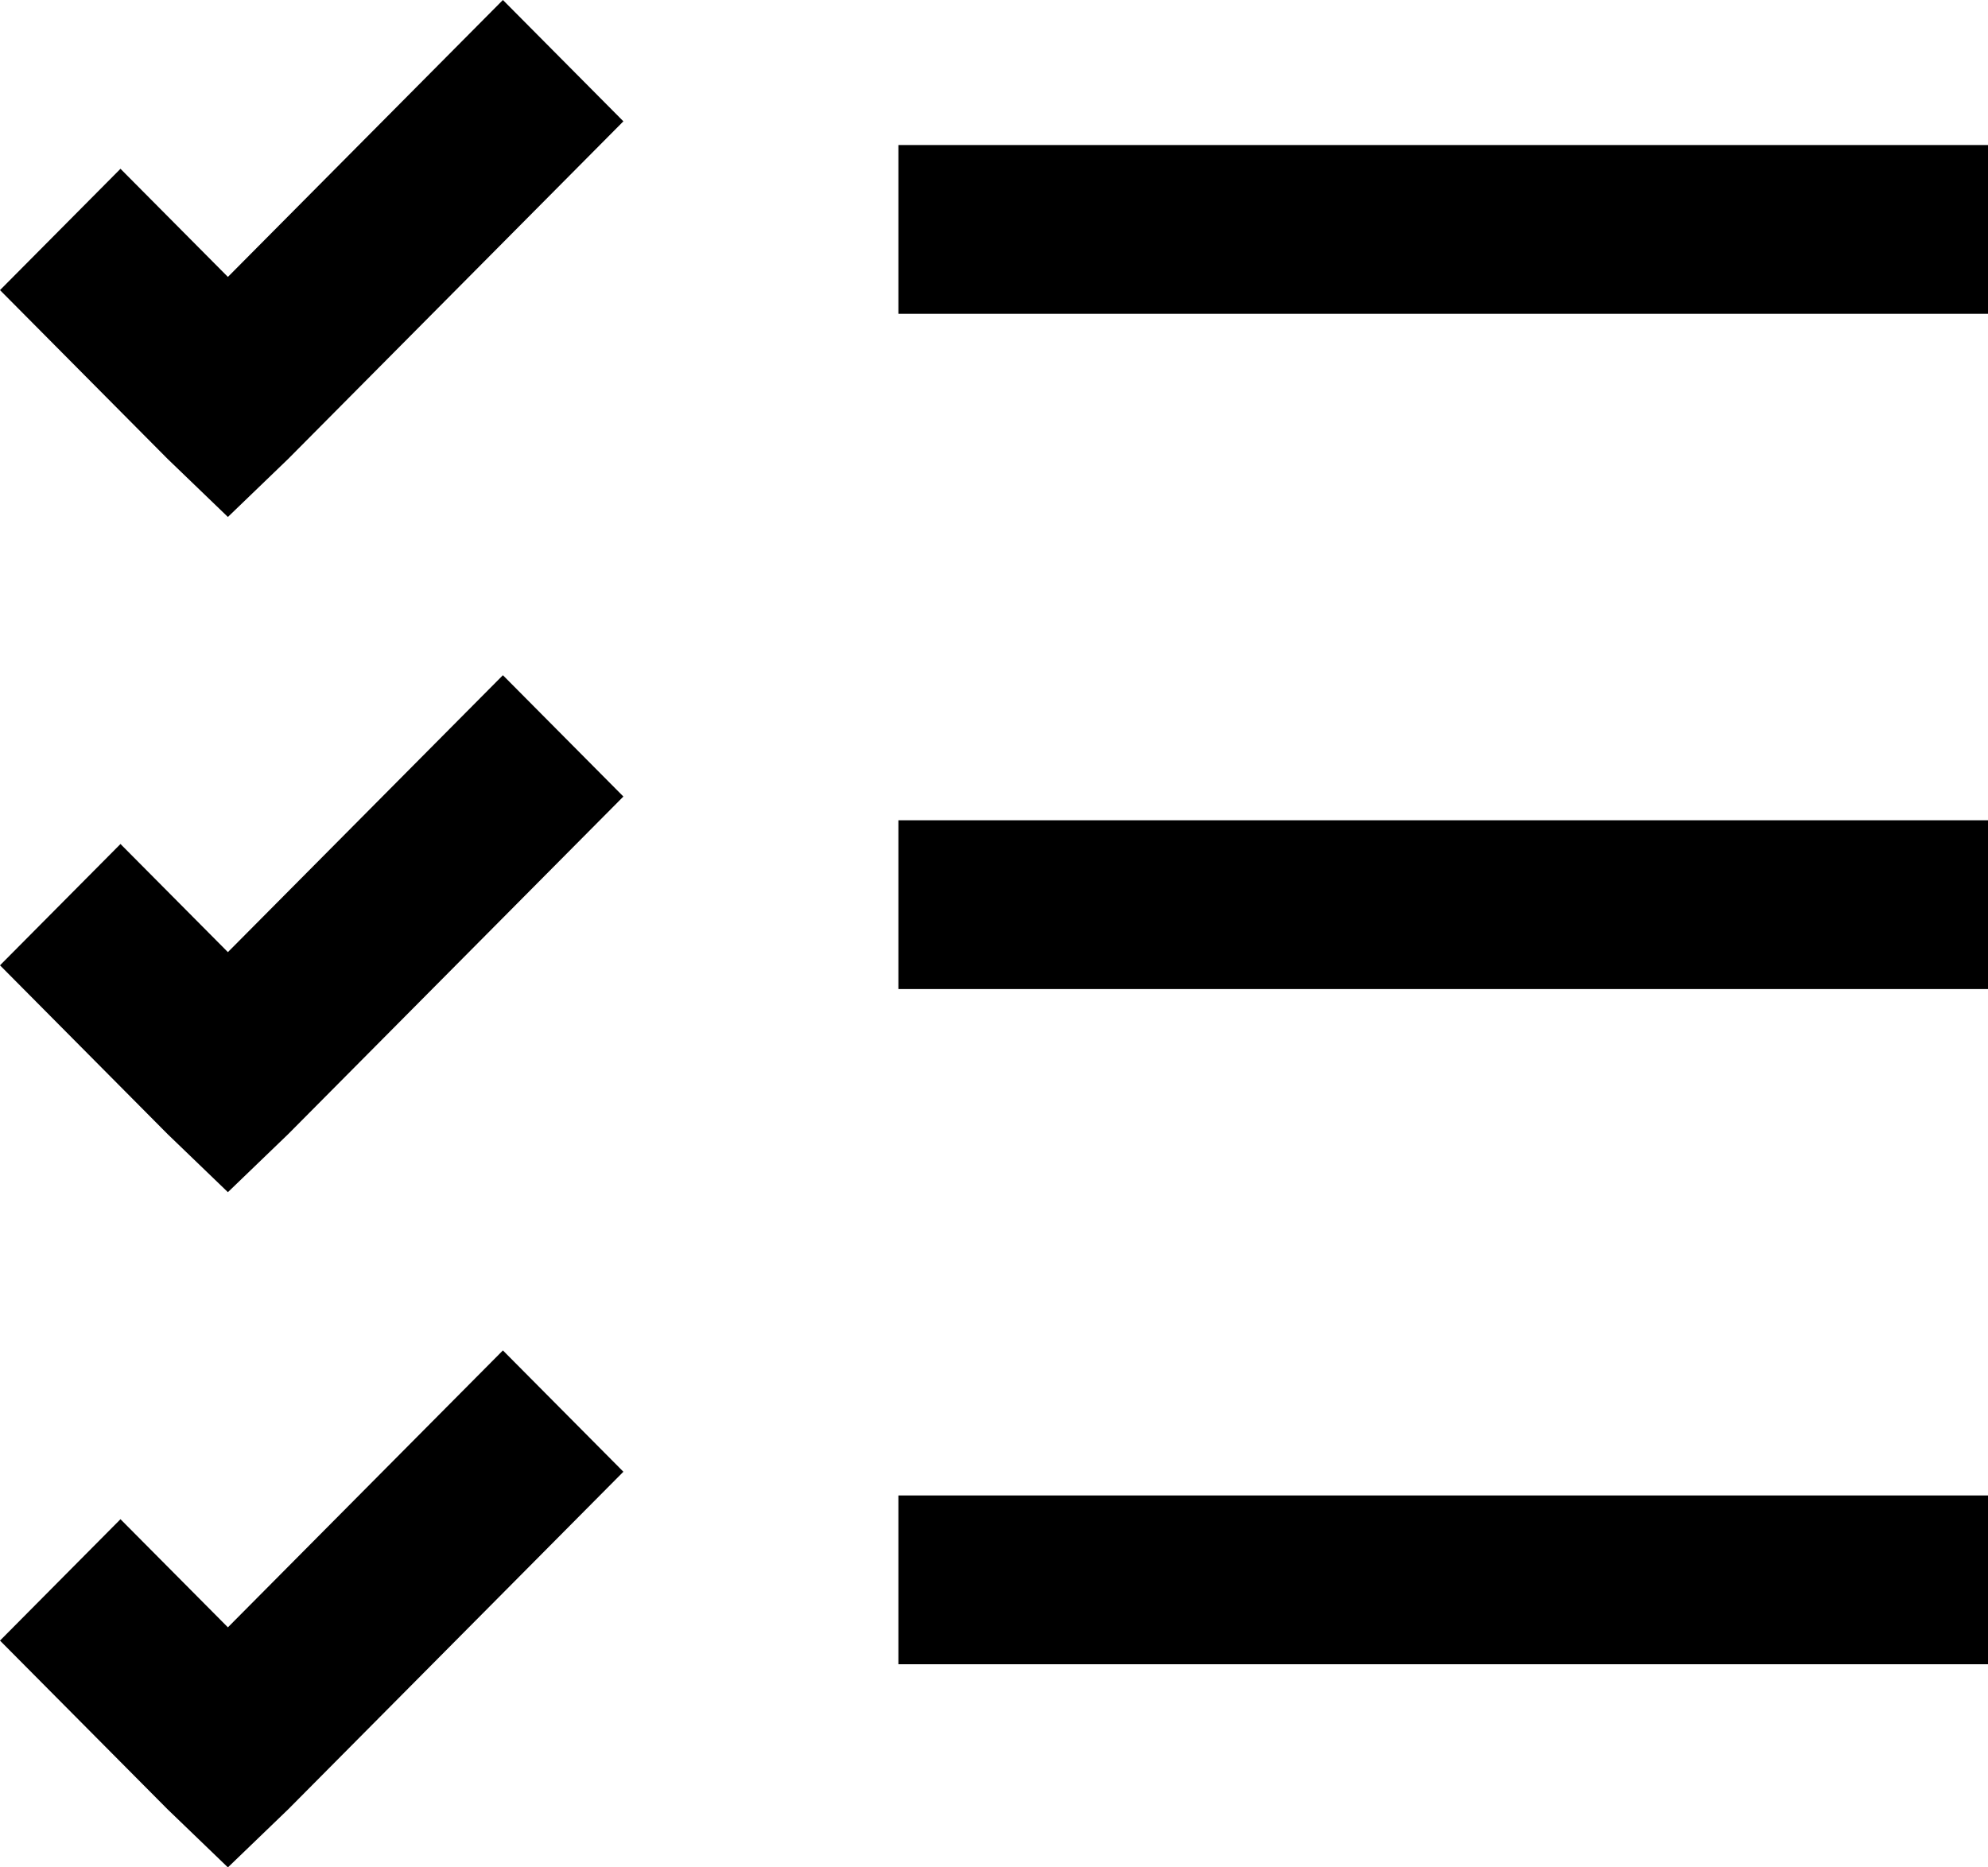 <svg width="33" height="31" viewBox="0 0 33 31" fill="none" xmlns="http://www.w3.org/2000/svg">
<path d="M8.348 0L3.783 4.597L2 2.802L0 4.816L2.783 7.619L3.783 8.582L4.783 7.619L10.348 2.014L8.348 0ZM14.913 2.408V5.21H33V2.408H14.913ZM8.348 11.209L3.783 15.806L2 14.011L0 16.025L2.783 18.828L3.783 19.791L4.783 18.828L10.348 13.223L8.348 11.209ZM14.913 13.617V16.419H33V13.617H14.913ZM8.348 22.418L3.783 27.015L2 25.22L0 27.235L2.783 30.037L3.783 31L4.783 30.037L10.348 24.432L8.348 22.418ZM14.913 24.826V27.628H33V24.826H14.913Z" fill="black"/>
</svg>

